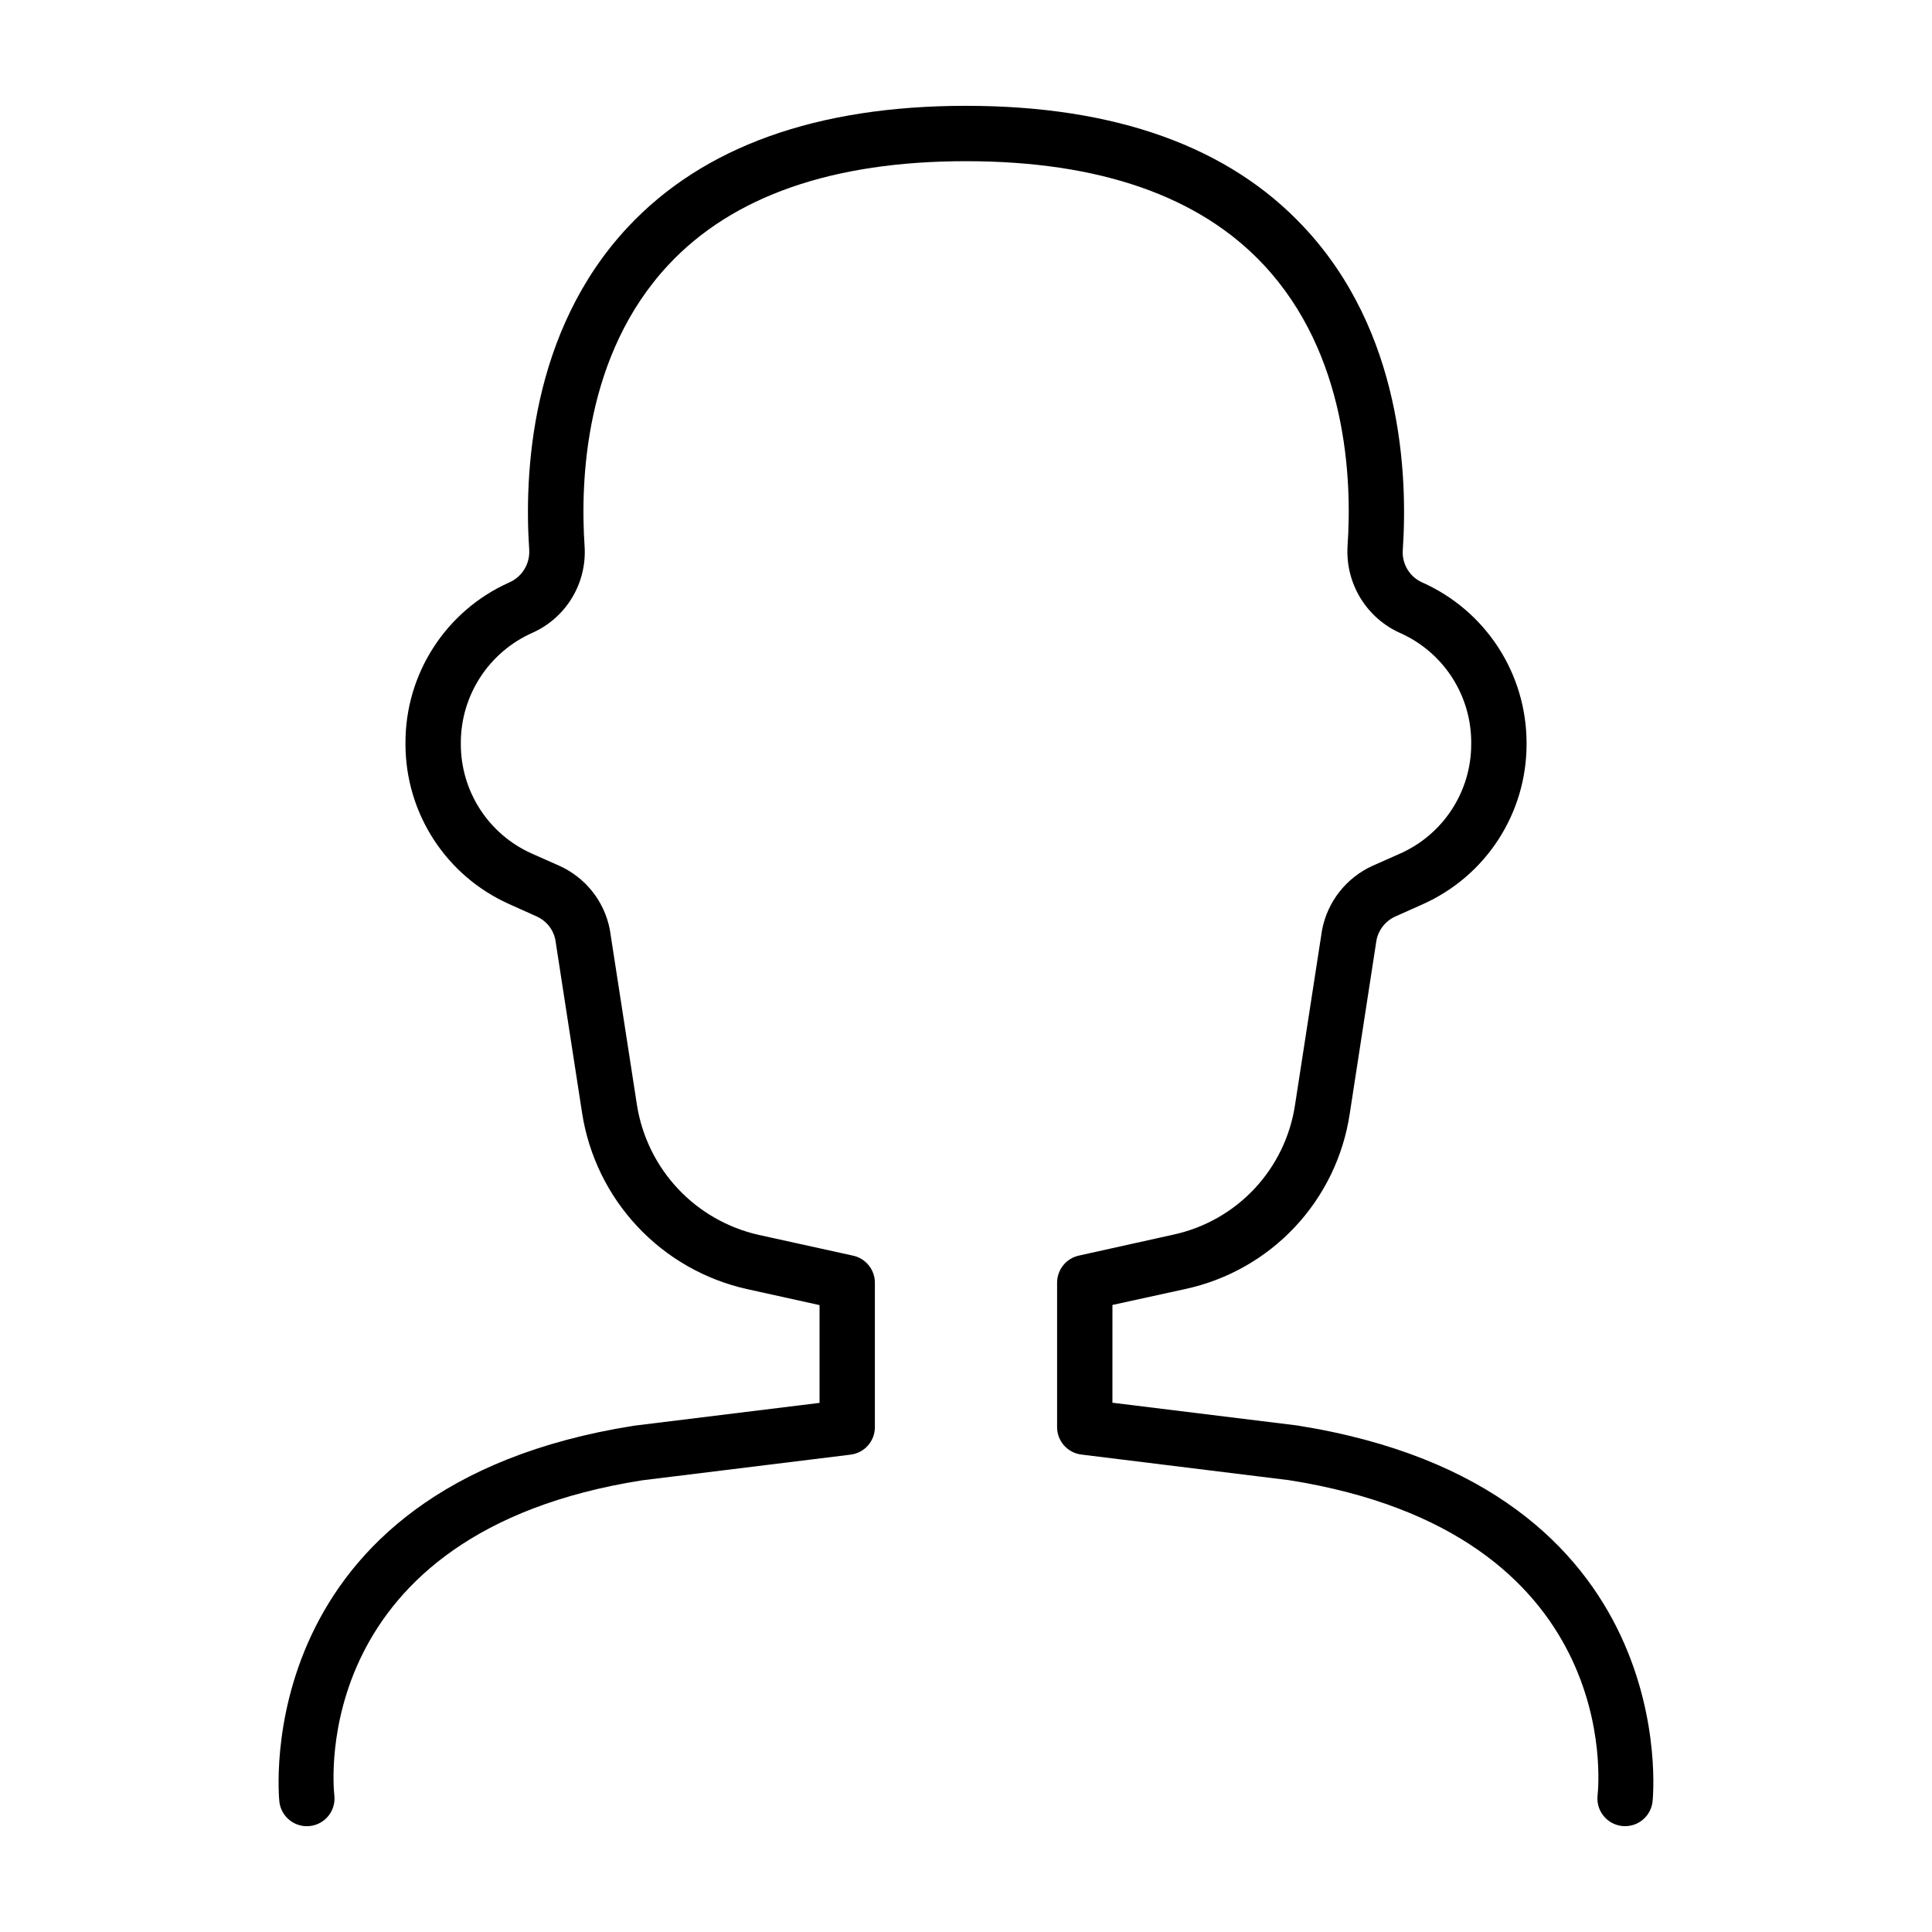 <?xml version="1.0" encoding="UTF-8"?>
<!-- Uploaded to: ICON Repo, www.iconrepo.com, Generator: ICON Repo Mixer Tools -->
<svg fill="#000000" width="800px" height="800px" version="1.1" viewBox="144 144 512 512" xmlns="http://www.w3.org/2000/svg">
 <path d="m487.67 521.75-48.867-6.012 0.004-25.91 19.305-4.223c11.125-2.398 21.254-8.129 29.039-16.426 7.785-8.301 12.859-18.773 14.543-30.027l7.086-45.992c0.551-2.777 2.414-5.117 4.996-6.277l7.34-3.285 0.004-0.004c8.164-3.656 15.098-9.594 19.965-17.102 4.867-7.508 7.461-16.262 7.469-25.211v-0.512c-0.027-8.988-2.656-17.777-7.566-25.305-4.914-7.531-11.898-13.477-20.113-17.125-3.309-1.484-5.348-4.863-5.129-8.48 1.367-20.082-0.215-57.898-26.125-85.609-19.914-21.391-50.074-32.207-89.621-32.207s-69.695 10.824-89.621 32.148c-25.91 27.73-27.492 65.555-26.125 85.609h-0.004c0.188 3.742-2 7.199-5.461 8.629-8.145 3.676-15.055 9.621-19.902 17.129-4.852 7.504-7.43 16.25-7.434 25.184v0.512c0.008 8.945 2.598 17.699 7.465 25.207 4.863 7.504 11.797 13.445 19.961 17.105l7.34 3.297c2.492 1.105 4.316 3.324 4.918 5.981l7.144 46.25c1.77 11.227 6.875 21.668 14.648 29.961 7.773 8.293 17.863 14.059 28.953 16.551l19.305 4.262v25.91l-49.113 6.043c-102.75 16.184-94.117 98.832-94.039 99.668 0.473 4.019 4.117 6.898 8.141 6.426 1.93-0.227 3.691-1.211 4.898-2.738 1.203-1.527 1.754-3.469 1.527-5.398-0.316-2.832-6.75-69.531 81.523-83.473l55.293-6.809-0.004-0.004c3.676-0.445 6.438-3.566 6.438-7.269v-38.289c0-3.438-2.391-6.418-5.746-7.164l-25.062-5.519c-8.199-1.848-15.652-6.109-21.398-12.238-5.746-6.129-9.523-13.844-10.84-22.145l-7.203-46.574v0.004c-1.457-7.465-6.453-13.754-13.391-16.867l-7.34-3.258c-5.582-2.5-10.32-6.562-13.645-11.695-3.324-5.133-5.098-11.117-5.102-17.234v-0.512c0.023-6.164 1.836-12.188 5.211-17.344 3.379-5.16 8.18-9.227 13.82-11.711 4.348-1.957 7.996-5.195 10.457-9.281 2.461-4.082 3.617-8.82 3.316-13.578-1.199-17.711 0.078-50.934 22.207-74.617 16.996-18.234 43.535-27.484 78.863-27.484 35.324 0 61.875 9.25 78.906 27.484 22.129 23.684 23.43 56.895 22.207 74.605-0.281 4.816 0.918 9.602 3.434 13.711 2.519 4.113 6.234 7.359 10.648 9.297 5.566 2.508 10.289 6.57 13.605 11.695 3.316 5.125 5.086 11.098 5.09 17.203v0.512c0 6.121-1.773 12.113-5.106 17.25-3.328 5.137-8.07 9.199-13.66 11.699l-7.34 3.258c-7.012 3.168-12.035 9.566-13.441 17.133l-7.144 46.25v-0.004c-1.246 8.328-5 16.078-10.758 22.223-5.762 6.141-13.254 10.383-21.488 12.16l-25.062 5.559c-3.356 0.746-5.742 3.727-5.746 7.164v38.289c0 3.703 2.762 6.824 6.438 7.269l55.023 6.789c88.559 13.984 82.086 80.688 81.77 83.512l0.004 0.004c-0.465 4.012 2.402 7.644 6.414 8.125 0.297 0 0.59 0.051 0.875 0.051 3.711-0.008 6.832-2.781 7.273-6.465 0.098-0.836 8.738-83.484-94.27-99.738z"/>
</svg>